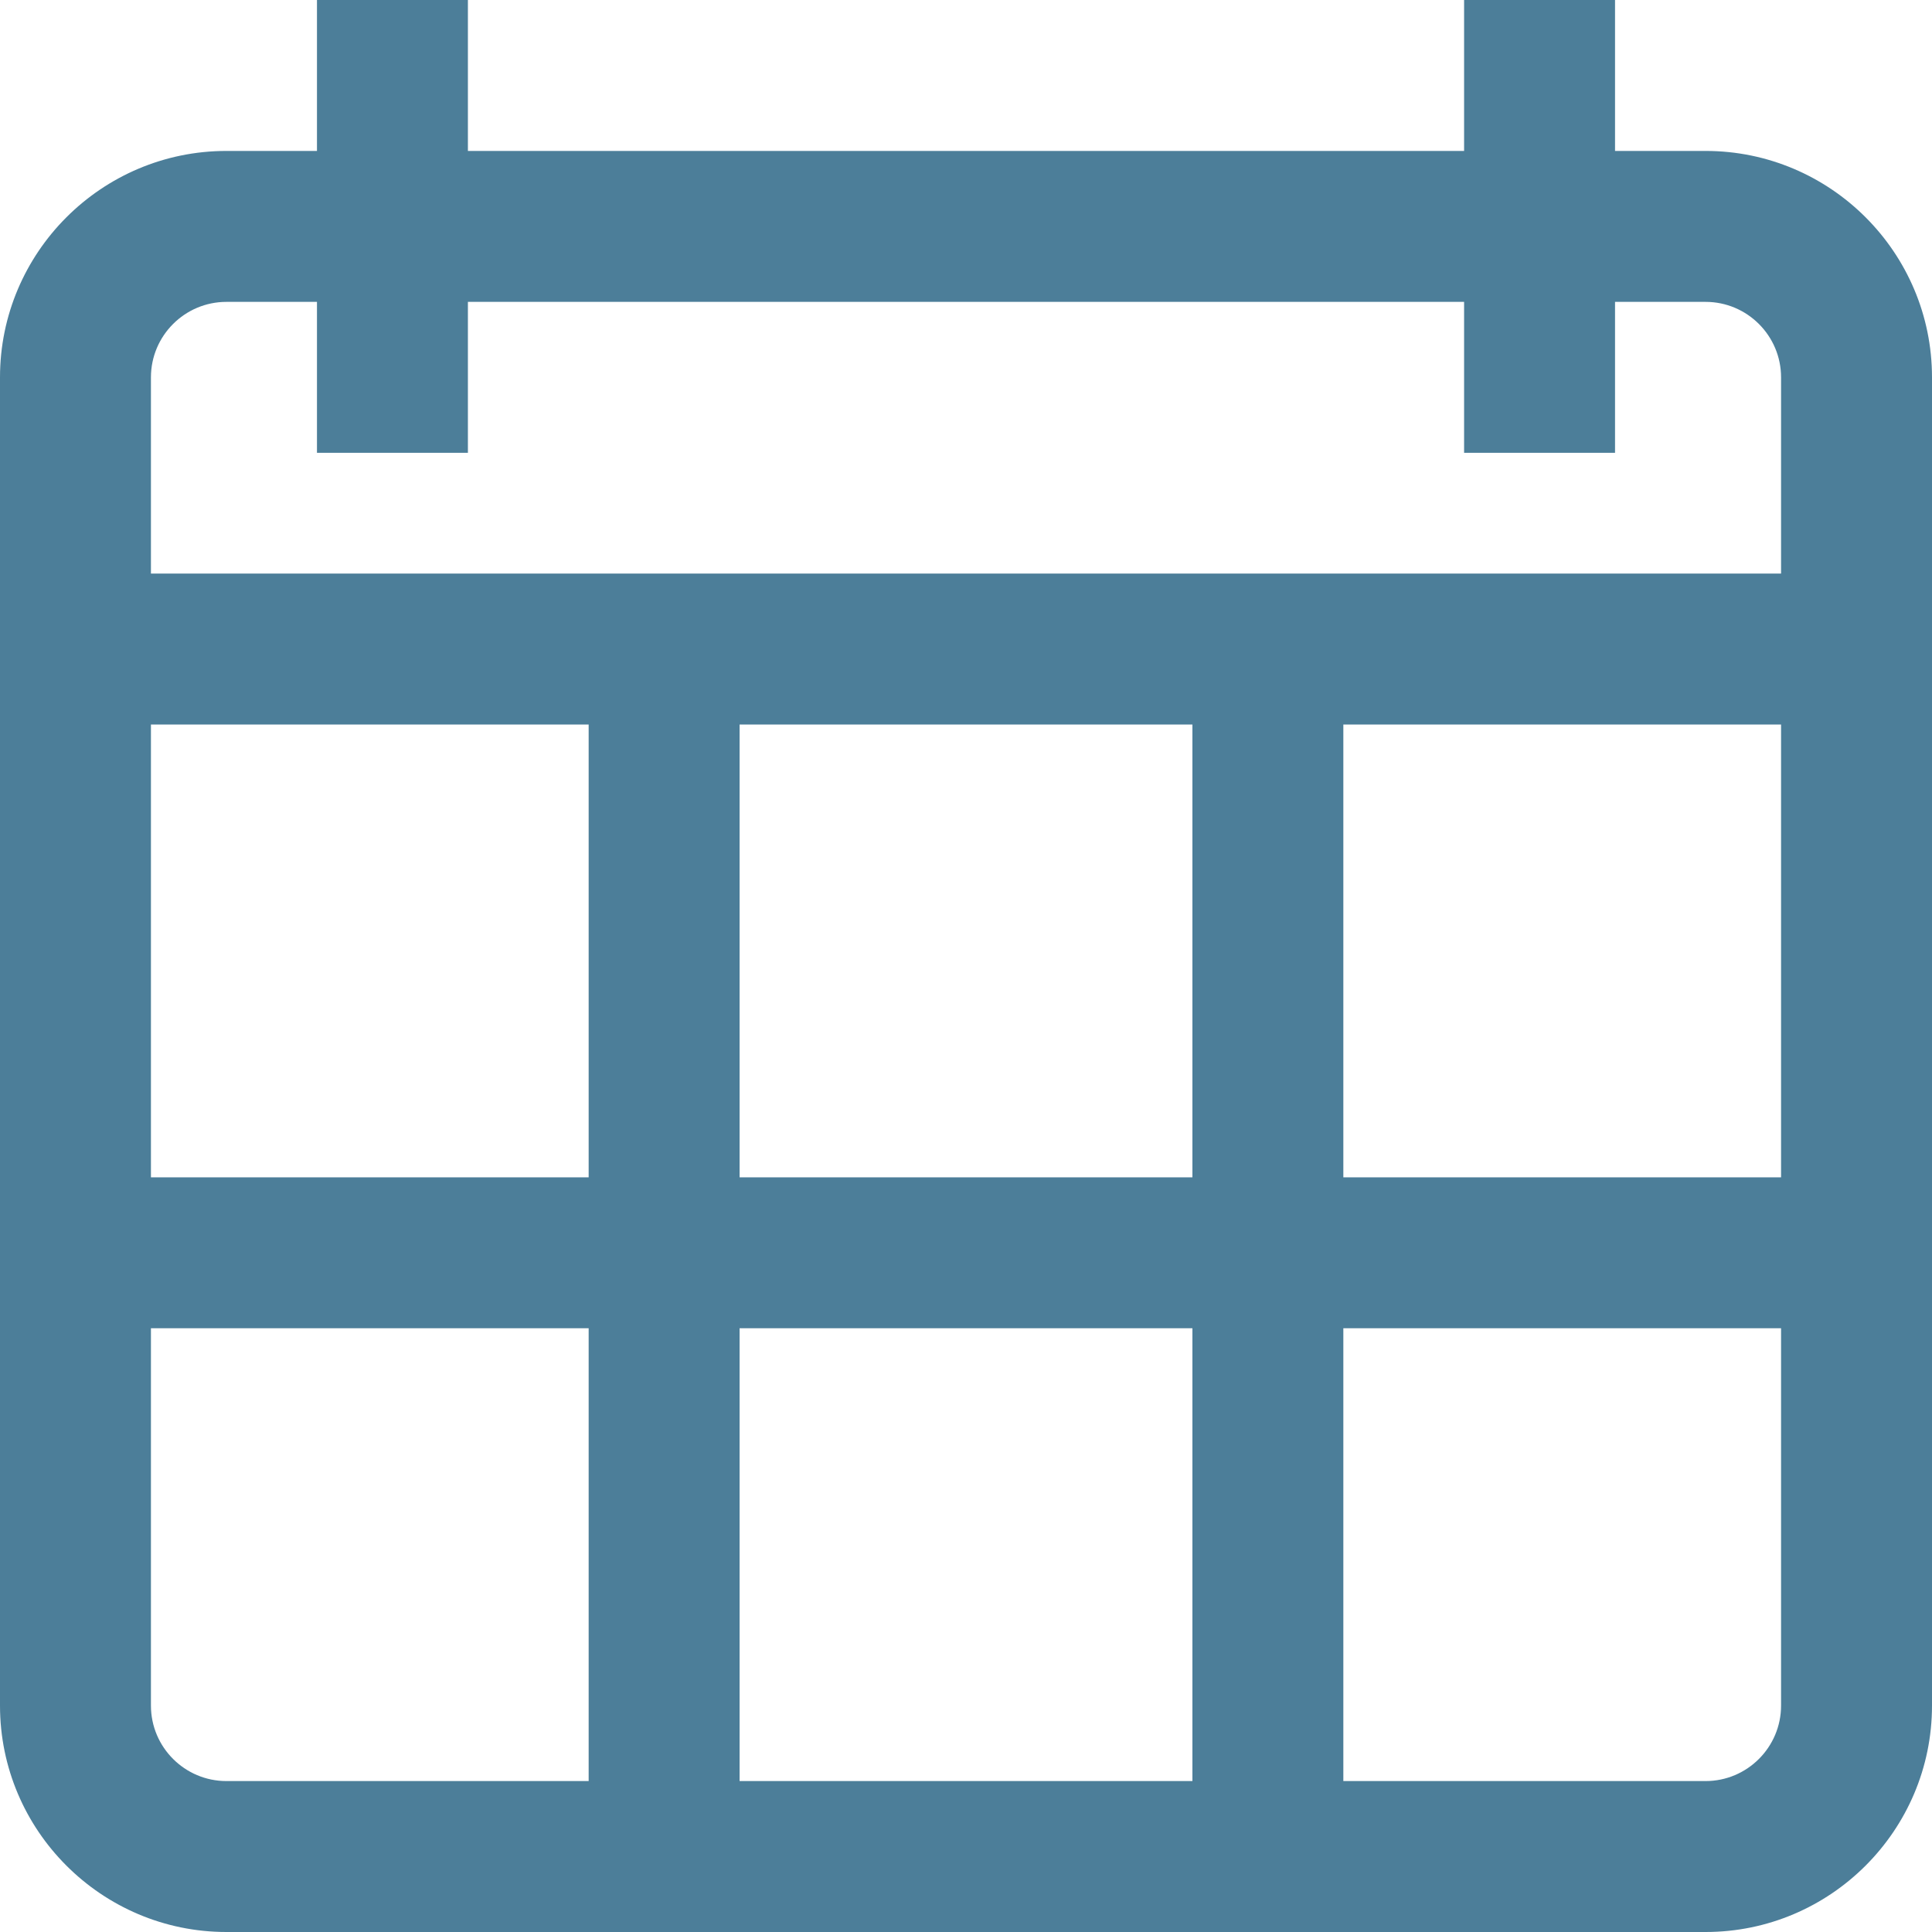 <?xml version="1.0" encoding="UTF-8"?> <svg xmlns="http://www.w3.org/2000/svg" xmlns:xlink="http://www.w3.org/1999/xlink" version="1.1" id="Capa_1" x="0px" y="0px" viewBox="0 0 512 512" style="enable-background:new 0 0 512 512;" xml:space="preserve"><g><g><path d="M452,40h-24V0h-40v40H124V0H84v40H60C26.916,40,0,66.916,0,100v352c0,33.084,26.916,60,60,60h392 c33.084,0,60-26.916,60-60V100C512,66.916,485.084,40,452,40z M156,472H60c-11.028,0-20-8.972-20-20V352h116V472z M156,312H40V192 h116V312z M316,472H196V352h120V472z M316,312H196V192h120V312z M472,452c0,11.028-8.972,20-20,20h-96V352h116V452z M472,312H356 V192h116V312z M472,152H40v-52c0-11.028,8.972-20,20-20h24v40h40V80h264v40h40V80h24c11.028,0,20,8.972,20,20V152z" fill="#000000" style="fill: rgb(76, 126, 153);"></path></g></g></svg> 